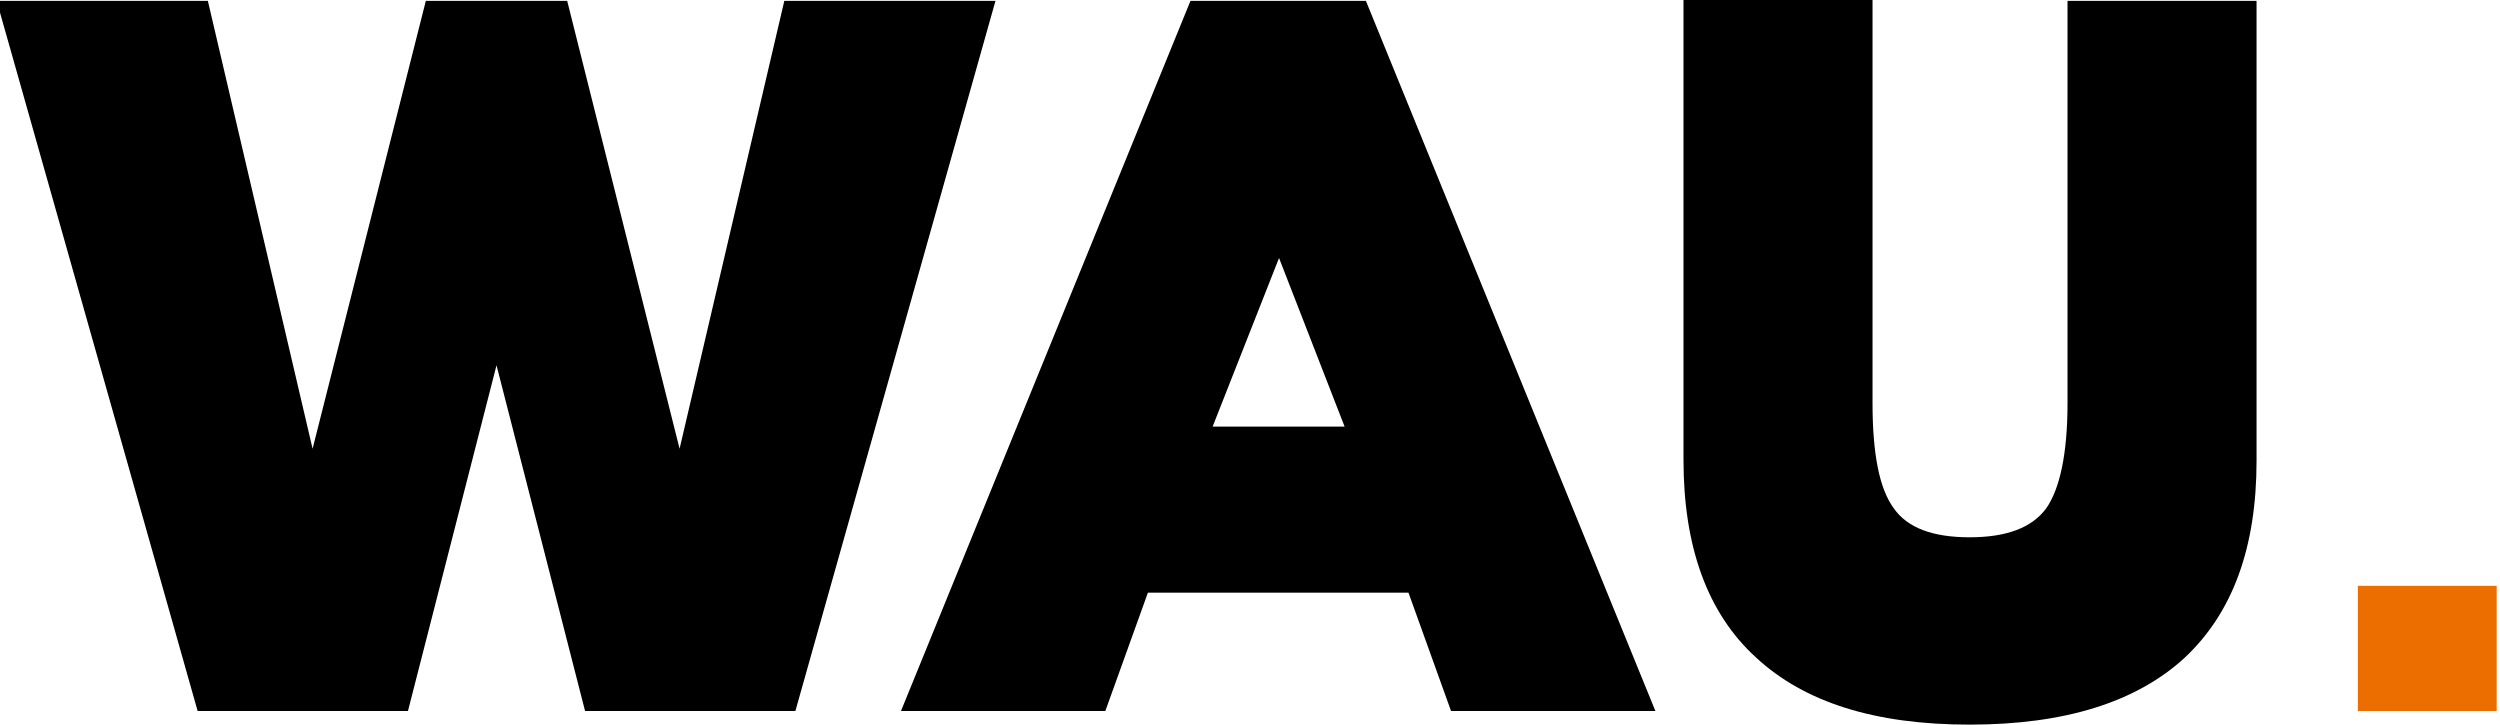 <?xml version="1.0" encoding="UTF-8"?><svg id="Layer_1" xmlns="http://www.w3.org/2000/svg" viewBox="0 0 293.6 85.1"><defs><style>.cls-1{fill:#ed6e00;}</style></defs><path d="m23.21,83.5L-.39.1h24.8l12.3,52.6L50.01.1h16.6l13.2,52.6L92.11.1h24.8l-23.5,83.4h-24.7l-10.4-40.6-10.4,40.6h-24.7Z"/><path d="m105.81,83.5L139.81.1h20.6l34,83.4h-24l-5-13.9h-30.6l-5,13.9h-24Zm36.6-33.4h15.5l-7.7-19.8-7.8,19.8Z"/><path d="m231.31,85.1c-11.1,0-19.4-2.6-25.1-7.9-5.7-5.2-8.5-13-8.5-23.2V0h22.2v47.3c0,6,.8,10.1,2.5,12.4,1.6,2.3,4.6,3.4,8.9,3.4s7.3-1.1,9-3.4c1.6-2.3,2.5-6.4,2.5-12.4V.1h22.2v54c0,10.2-2.8,17.9-8.5,23.2-5.7,5.2-14.1,7.8-25.2,7.8h0Z"/><path class="cls-1" d="m276.91,68.8h16.3v14.7h-16.3v-14.7Z"/></svg>